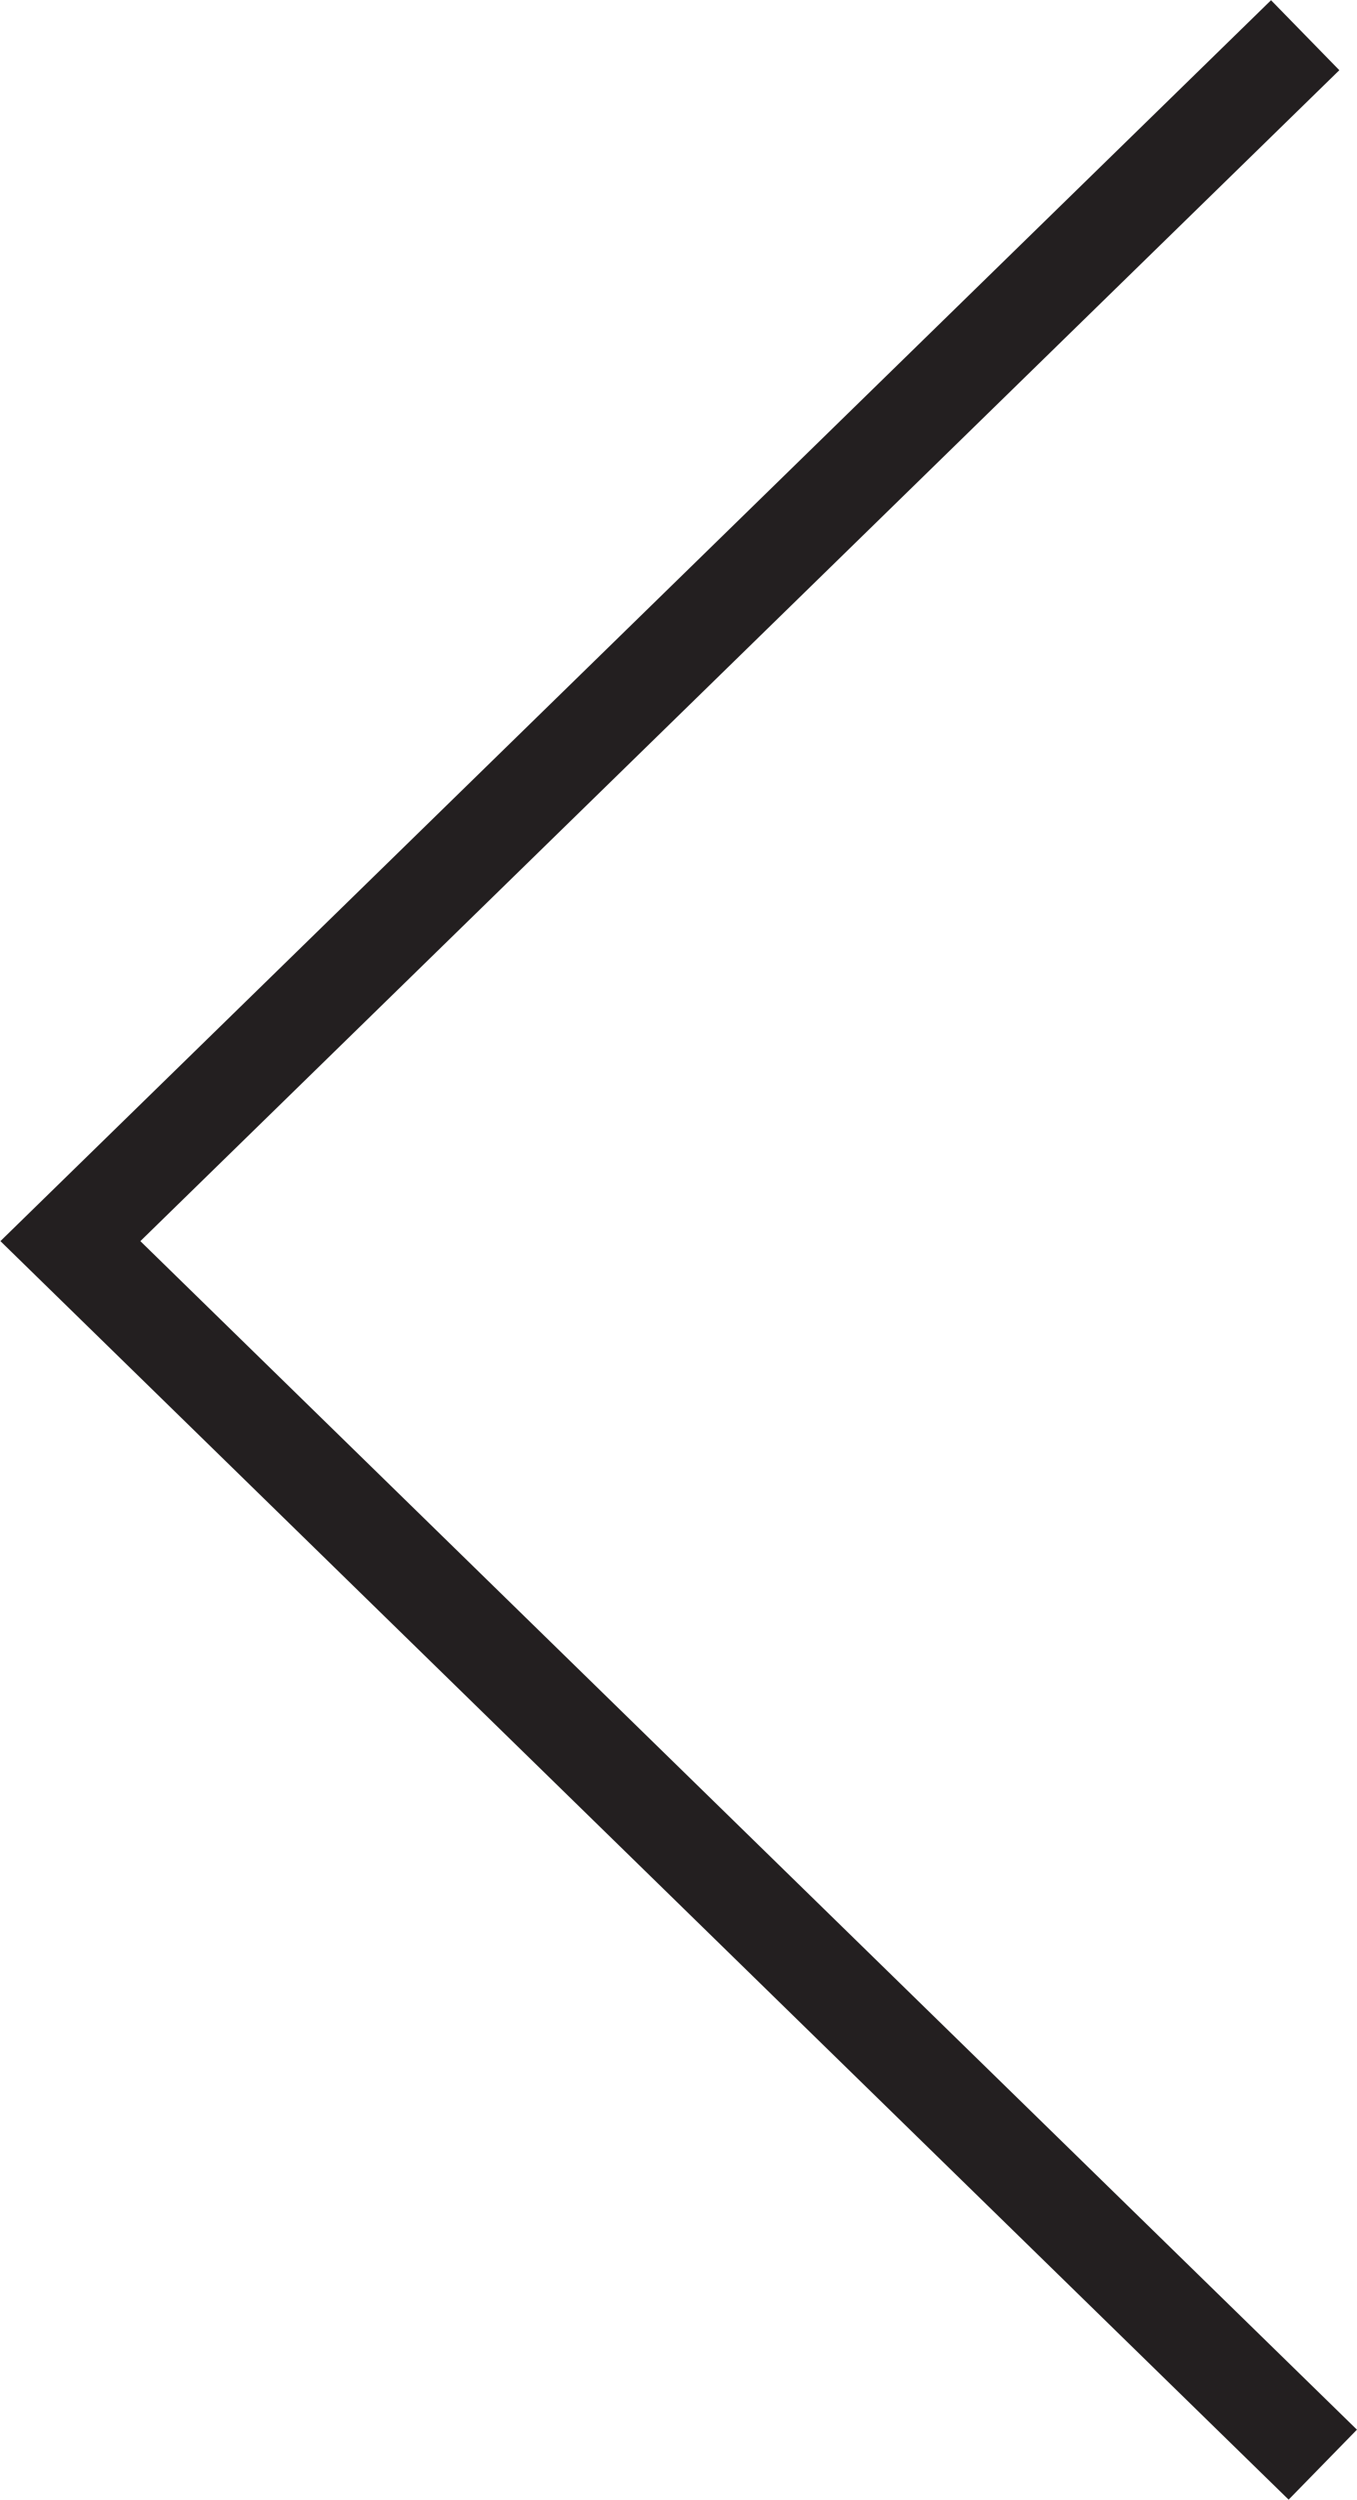 <svg xmlns="http://www.w3.org/2000/svg" viewBox="0 0 13.88 25.56"><defs><style>.cls-1{fill:none;stroke:#231f20;stroke-miterlimit:10;}</style></defs><title>icon-gallery-left</title><g id="Layer_2" data-name="Layer 2"><g id="Layer_1-2" data-name="Layer 1"><polyline class="cls-1" points="13.35 0.36 0.72 12.69 13.53 25.2"/></g></g></svg>
